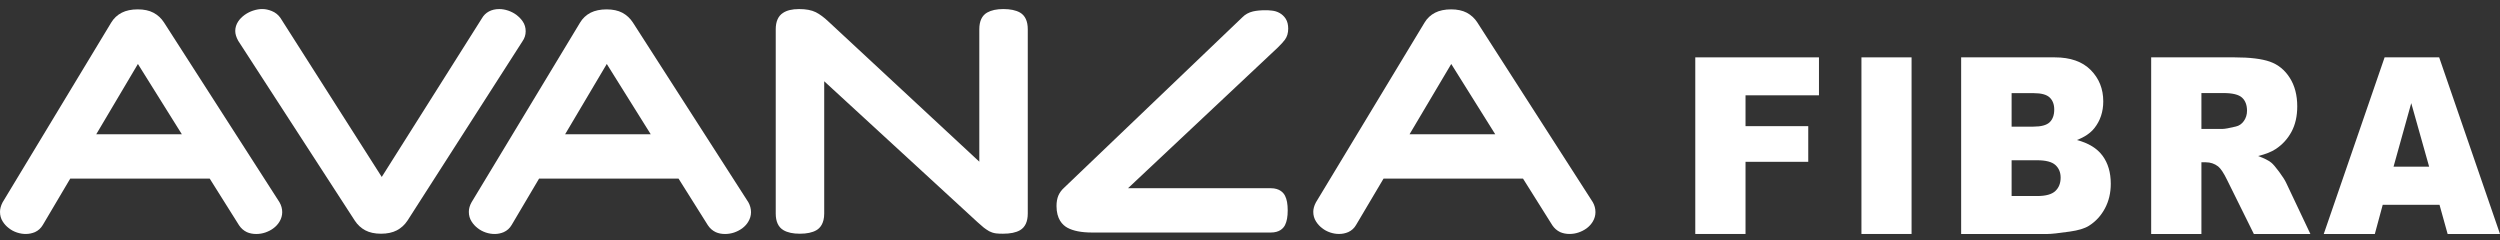 <svg xmlns="http://www.w3.org/2000/svg" width="177" height="17" viewBox="0 0 177 17" fill="none"><rect x="0" y="0" width="177" height="17" fill="#333333" stroke="none"/><path d="M112.77 14.314L104.597 1.593V1.591C104.403 1.293 104.151 1.061 103.846 0.899C103.545 0.742 103.172 0.663 102.737 0.663C102.303 0.663 101.911 0.742 101.608 0.898C101.289 1.061 101.034 1.3 100.855 1.604L93.18 14.306L93.167 14.328C93.043 14.561 92.98 14.786 92.98 14.998C92.98 15.249 93.046 15.481 93.176 15.684C93.292 15.867 93.435 16.022 93.6 16.147C93.766 16.281 93.955 16.384 94.182 16.461C94.388 16.529 94.595 16.564 94.799 16.564C95.03 16.564 95.242 16.523 95.458 16.432C95.695 16.324 95.882 16.152 96.009 15.929L97.956 12.644H107.829L109.907 15.953C110.051 16.165 110.232 16.325 110.463 16.435C110.658 16.52 110.88 16.564 111.121 16.564C111.342 16.564 111.557 16.529 111.756 16.461C111.958 16.395 112.144 16.301 112.336 16.164C112.518 16.027 112.665 15.864 112.773 15.682C112.896 15.476 112.958 15.252 112.958 15.018C112.958 14.768 112.894 14.53 112.769 14.312L112.77 14.314ZM105.862 9.506H99.796L102.748 4.529L105.862 9.506Z" fill="white"></path><path d="M90.975 2.807C91.128 2.599 91.205 2.338 91.205 2.03C91.205 1.749 91.148 1.521 91.027 1.325C90.916 1.154 90.764 1.013 90.59 0.917C90.422 0.824 90.238 0.769 90.048 0.751C89.877 0.728 89.713 0.725 89.576 0.725C89.251 0.725 88.972 0.751 88.714 0.808C88.412 0.879 88.154 1.023 87.958 1.225L75.346 13.284C75.159 13.453 75.02 13.641 74.929 13.853C74.844 14.061 74.801 14.309 74.801 14.588C74.801 15.505 75.218 15.929 75.571 16.123C75.995 16.352 76.57 16.463 77.332 16.463H89.971C90.58 16.463 90.856 16.177 90.981 15.932C91.108 15.679 91.17 15.34 91.17 14.896C91.17 14.452 91.107 14.105 90.981 13.862C90.88 13.661 90.615 13.325 89.971 13.325H79.865L90.467 3.366C90.692 3.147 90.864 2.958 90.977 2.806L90.975 2.807Z" fill="white"></path><path d="M72.22 0.891L72.211 0.886C71.919 0.723 71.526 0.641 71.042 0.641C70.559 0.641 70.185 0.723 69.89 0.889C69.522 1.1 69.335 1.497 69.335 2.07V11.447L58.657 1.529C58.343 1.231 58.042 1.008 57.758 0.864C57.454 0.714 57.066 0.642 56.573 0.642C56.079 0.642 55.705 0.735 55.437 0.914C55.096 1.134 54.922 1.524 54.922 2.07V15.119C54.922 15.69 55.108 16.087 55.473 16.298C55.761 16.466 56.139 16.547 56.631 16.547C57.122 16.547 57.515 16.466 57.803 16.298C58.054 16.152 58.354 15.828 58.354 15.119V5.753L69.208 15.729C69.378 15.885 69.523 16.012 69.648 16.112C69.766 16.203 69.891 16.287 70.021 16.363L70.049 16.378C70.151 16.428 70.31 16.498 70.52 16.524C70.654 16.54 70.808 16.547 71.006 16.547C71.534 16.547 71.93 16.466 72.221 16.297C72.583 16.084 72.766 15.688 72.766 15.118V2.07C72.766 1.5 72.582 1.104 72.221 0.891H72.22Z" fill="white"></path><path d="M44.808 1.593L44.806 1.59C44.613 1.295 44.364 1.064 44.058 0.9C43.756 0.743 43.384 0.664 42.95 0.664C42.515 0.664 42.126 0.742 41.813 0.9C41.497 1.064 41.245 1.303 41.066 1.605L33.388 14.317C33.259 14.543 33.194 14.773 33.194 14.998C33.194 15.253 33.26 15.486 33.387 15.681C33.498 15.859 33.64 16.015 33.81 16.146C33.977 16.281 34.167 16.384 34.396 16.463C34.841 16.609 35.279 16.6 35.662 16.436C35.901 16.33 36.09 16.159 36.223 15.931L38.166 12.646H48.041L50.118 15.949C50.261 16.164 50.443 16.326 50.672 16.435C50.865 16.523 51.087 16.566 51.333 16.566C51.554 16.566 51.77 16.531 51.976 16.462C52.182 16.391 52.372 16.294 52.547 16.168C52.735 16.027 52.883 15.862 52.982 15.688C53.108 15.48 53.172 15.255 53.172 15.021C53.172 14.786 53.108 14.54 52.983 14.319L44.808 1.593ZM46.072 9.506H40.01L42.96 4.529L46.072 9.506Z" fill="white"></path><path d="M37.218 2.214C37.218 1.951 37.145 1.712 37.007 1.515C36.9 1.355 36.758 1.206 36.557 1.049C36.376 0.918 36.186 0.821 35.978 0.75C35.758 0.677 35.551 0.642 35.344 0.642C34.792 0.642 34.357 0.876 34.116 1.302L27.028 12.528L19.862 1.28C19.712 1.056 19.498 0.883 19.244 0.782C18.79 0.598 18.399 0.599 17.927 0.749C17.713 0.819 17.513 0.919 17.326 1.051C17.128 1.196 16.978 1.348 16.866 1.516C16.726 1.727 16.656 1.956 16.656 2.194C16.656 2.406 16.725 2.633 16.865 2.888L25.12 15.621C25.311 15.915 25.56 16.146 25.86 16.306C26.158 16.466 26.534 16.547 26.976 16.547C27.418 16.547 27.79 16.467 28.095 16.309C28.397 16.151 28.649 15.922 28.85 15.619L36.989 2.926C37.141 2.713 37.218 2.473 37.218 2.214Z" fill="white"></path><path d="M11.613 1.593C11.42 1.293 11.167 1.06 10.863 0.9C10.564 0.742 10.191 0.663 9.754 0.663C9.316 0.663 8.927 0.742 8.625 0.897C8.311 1.057 8.056 1.294 7.87 1.604L0.195 14.306L0.179 14.335C0.06 14.566 0 14.789 0 14.999C0 15.252 0.065 15.484 0.19 15.677C0.3 15.857 0.443 16.015 0.617 16.147C0.786 16.284 0.977 16.387 1.201 16.462C1.407 16.53 1.614 16.565 1.818 16.565C2.049 16.565 2.26 16.523 2.474 16.434C2.708 16.328 2.895 16.158 3.03 15.93L4.972 12.646H14.848L16.926 15.952C17.07 16.167 17.253 16.328 17.482 16.437C17.677 16.523 17.899 16.566 18.141 16.566C18.362 16.566 18.577 16.531 18.78 16.462C18.996 16.388 19.187 16.29 19.342 16.174C19.528 16.041 19.68 15.876 19.793 15.684C19.917 15.474 19.981 15.251 19.981 15.021C19.981 14.777 19.915 14.54 19.786 14.316L11.613 1.593ZM12.875 9.506H6.814L9.764 4.529L12.875 9.506Z" fill="white"></path><path d="M120.026 4.061H128.783V6.748H123.583V8.932H128.024V11.456H123.583V16.565H120.026V4.061Z" fill="white"></path><path d="M131.79 4.061H135.339V16.565H131.79V4.061Z" fill="white"></path><path d="M138.849 4.061H145.479C146.584 4.061 147.432 4.36 148.024 4.957C148.615 5.554 148.911 6.294 148.911 7.175C148.911 7.914 148.7 8.548 148.278 9.077C147.997 9.429 147.584 9.708 147.042 9.913C147.866 10.129 148.472 10.5 148.86 11.026C149.248 11.552 149.443 12.213 149.443 13.01C149.443 13.658 149.305 14.24 149.028 14.758C148.752 15.275 148.374 15.684 147.895 15.986C147.597 16.174 147.149 16.31 146.55 16.395C145.752 16.51 145.223 16.566 144.963 16.566H138.849V4.061ZM142.422 8.966H143.962C144.514 8.966 144.9 8.862 145.116 8.655C145.332 8.447 145.44 8.147 145.44 7.755C145.44 7.39 145.332 7.106 145.116 6.902C144.9 6.697 144.522 6.595 143.986 6.595H142.422V8.966ZM142.422 13.879H144.228C144.838 13.879 145.268 13.761 145.518 13.524C145.768 13.289 145.893 12.972 145.893 12.574C145.893 12.204 145.769 11.907 145.522 11.683C145.275 11.458 144.841 11.346 144.22 11.346H142.422V13.879Z" fill="white"></path><path d="M152.303 16.566V4.061H158.205C159.3 4.061 160.137 4.164 160.715 4.368C161.294 4.573 161.76 4.952 162.114 5.507C162.468 6.062 162.645 6.737 162.645 7.533C162.645 8.227 162.509 8.825 162.238 9.329C161.967 9.832 161.595 10.24 161.119 10.553C160.817 10.752 160.403 10.917 159.876 11.047C160.298 11.201 160.605 11.355 160.797 11.508C160.927 11.61 161.116 11.83 161.364 12.165C161.611 12.501 161.777 12.76 161.86 12.942L163.575 16.565H159.573L157.68 12.743C157.44 12.249 157.227 11.928 157.04 11.78C156.785 11.586 156.495 11.49 156.172 11.49H155.86V16.565H152.303V16.566ZM155.86 9.128H157.353C157.514 9.128 157.827 9.072 158.292 8.959C158.526 8.908 158.718 8.777 158.866 8.566C159.014 8.356 159.089 8.114 159.089 7.841C159.089 7.438 158.972 7.128 158.737 6.912C158.503 6.696 158.061 6.588 157.416 6.588H155.86V9.129V9.128Z" fill="white"></path><path d="M172.717 14.501H168.696L168.138 16.565H164.522L168.83 4.061H172.693L177 16.565H173.292L172.718 14.501H172.717ZM171.982 11.798L170.716 7.303L169.464 11.798H171.981H171.982Z" fill="white"></path></svg>